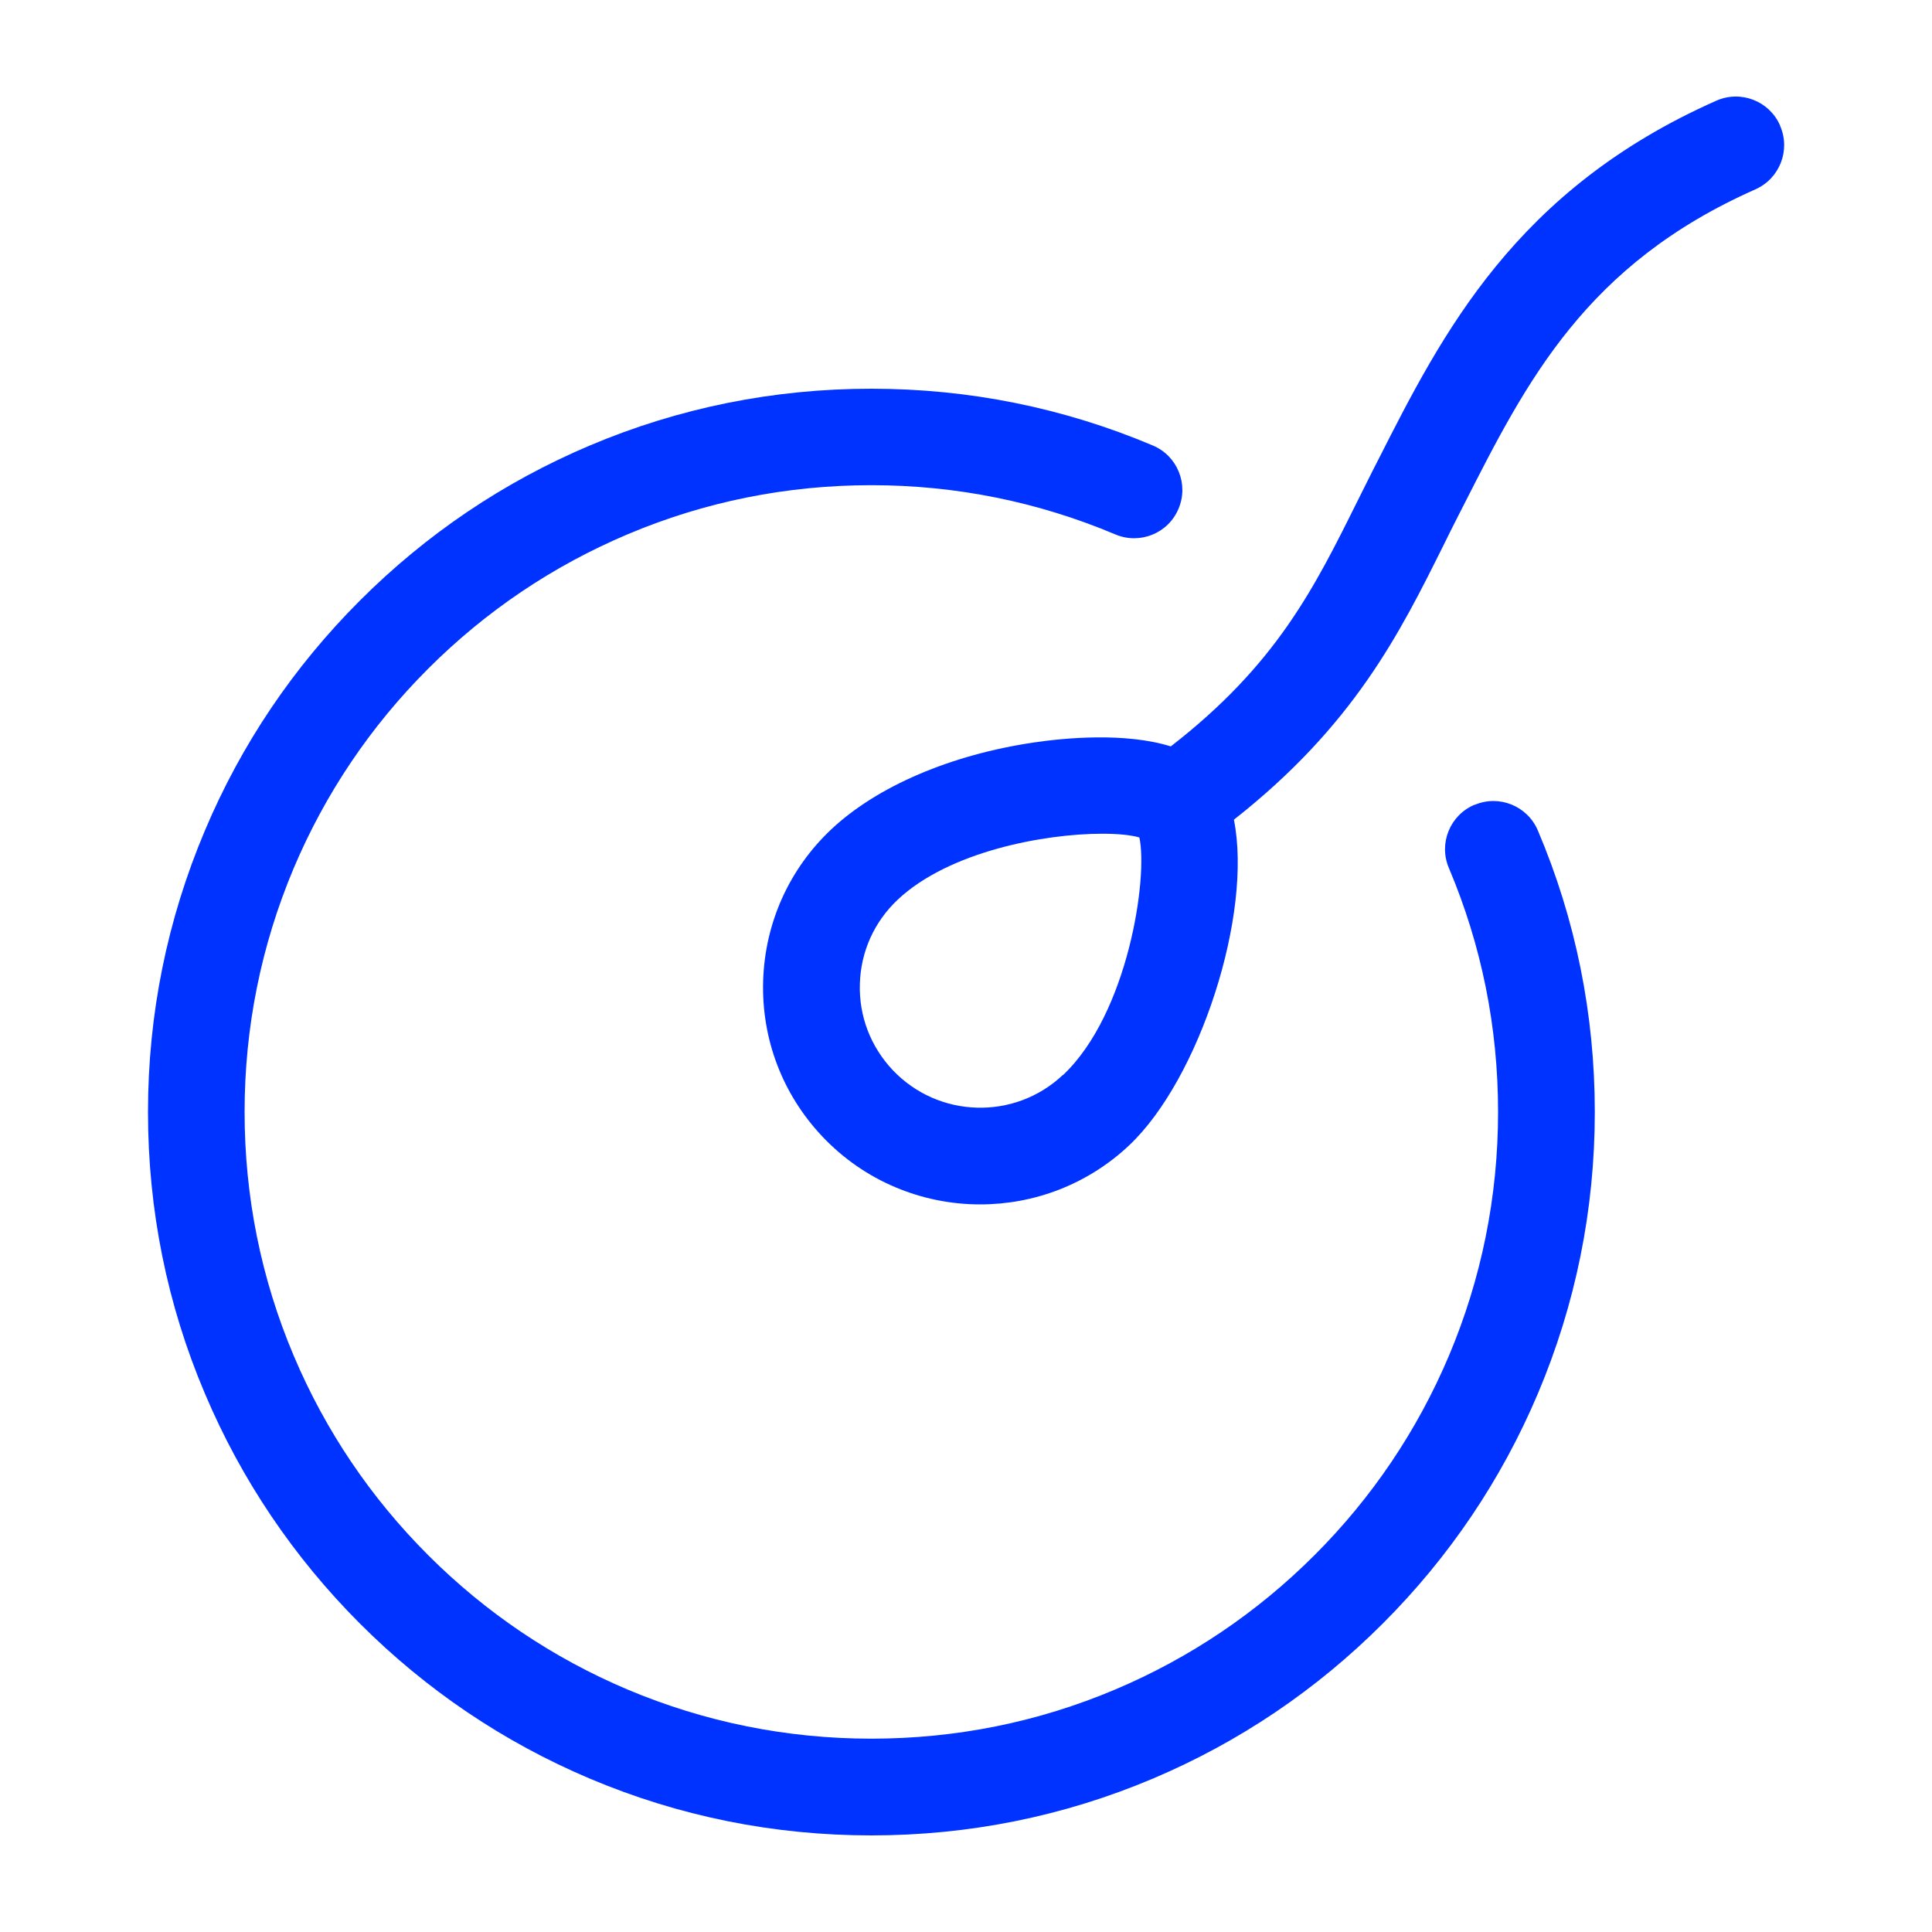 <?xml version="1.0" encoding="UTF-8"?>
<svg id="Icons_NEW" data-name="Icons NEW" xmlns="http://www.w3.org/2000/svg" viewBox="0 0 150 150">
<defs>
    <style>
      .cls-1 {
        fill: #03f;
      }
    </style>
  </defs>
  <path class="cls-1" d="M114.48,62.48c-1.91.81-2.8,3.01-1.99,4.91,2.54,6,3.82,12.37,3.82,18.94s-1.29,12.95-3.82,18.94c-2.45,5.79-5.96,11-10.43,15.47-4.47,4.47-9.68,7.98-15.47,10.43-6,2.54-12.37,3.82-18.94,3.82s-12.94-1.29-18.94-3.82c-5.79-2.45-11-5.96-15.47-10.43-4.47-4.47-7.98-9.68-10.43-15.47-2.54-6-3.82-12.37-3.82-18.94s1.29-12.94,3.82-18.94c2.45-5.79,5.96-11,10.43-15.47,4.47-4.47,9.68-7.98,15.47-10.43,6-2.54,12.37-3.82,18.94-3.82s12.94,1.29,18.94,3.82c1.91.81,4.11-.08,4.91-1.99.81-1.91-.09-4.11-1.99-4.91-6.93-2.93-14.28-4.41-21.86-4.41s-14.94,1.48-21.86,4.41c-6.69,2.83-12.69,6.88-17.85,12.04-5.16,5.16-9.21,11.16-12.03,17.85-2.93,6.93-4.42,14.28-4.42,21.86s1.48,14.94,4.42,21.86c2.83,6.69,6.88,12.69,12.03,17.85,5.16,5.16,11.16,9.21,17.85,12.04,6.93,2.93,14.28,4.41,21.86,4.41s14.94-1.48,21.86-4.41c6.69-2.83,12.69-6.88,17.85-12.04,5.16-5.16,9.21-11.16,12.04-17.85,2.93-6.93,4.42-14.28,4.42-21.86s-1.48-14.94-4.42-21.86c-.81-1.91-3.01-2.8-4.91-1.99Z"/>
  <path class="cls-1" d="M138.2,9.73c-.84-1.9-3.06-2.75-4.95-1.91-15.6,6.91-21.27,18.07-26.26,27.91l-.44.86c-.39.77-.77,1.54-1.15,2.3-3.37,6.79-6.31,12.71-14.5,19.06-3.55-1.11-8.29-.65-10.59-.31-6.48.95-12.22,3.41-15.77,6.75-3.28,3.09-5.15,7.27-5.29,11.77-.13,4.5,1.49,8.78,4.58,12.06,3.31,3.51,7.79,5.29,12.27,5.29,4.15,0,8.31-1.52,11.56-4.58,5.47-5.15,9.61-17.95,8.14-25.29,9.33-7.34,12.88-14.48,16.32-21.4.37-.75.74-1.5,1.12-2.24l.44-.86c4.86-9.57,9.45-18.61,22.61-24.44,1.89-.84,2.75-3.05,1.91-4.95ZM82.52,83.46c-3.75,3.54-9.68,3.36-13.22-.39-1.71-1.82-2.62-4.19-2.54-6.69.07-2.5,1.12-4.82,2.94-6.53,3.98-3.75,11.41-5.12,15.88-5.12,1.22,0,2.23.1,2.88.29.68,3.08-.86,13.67-5.93,18.45Z"/>
</svg>